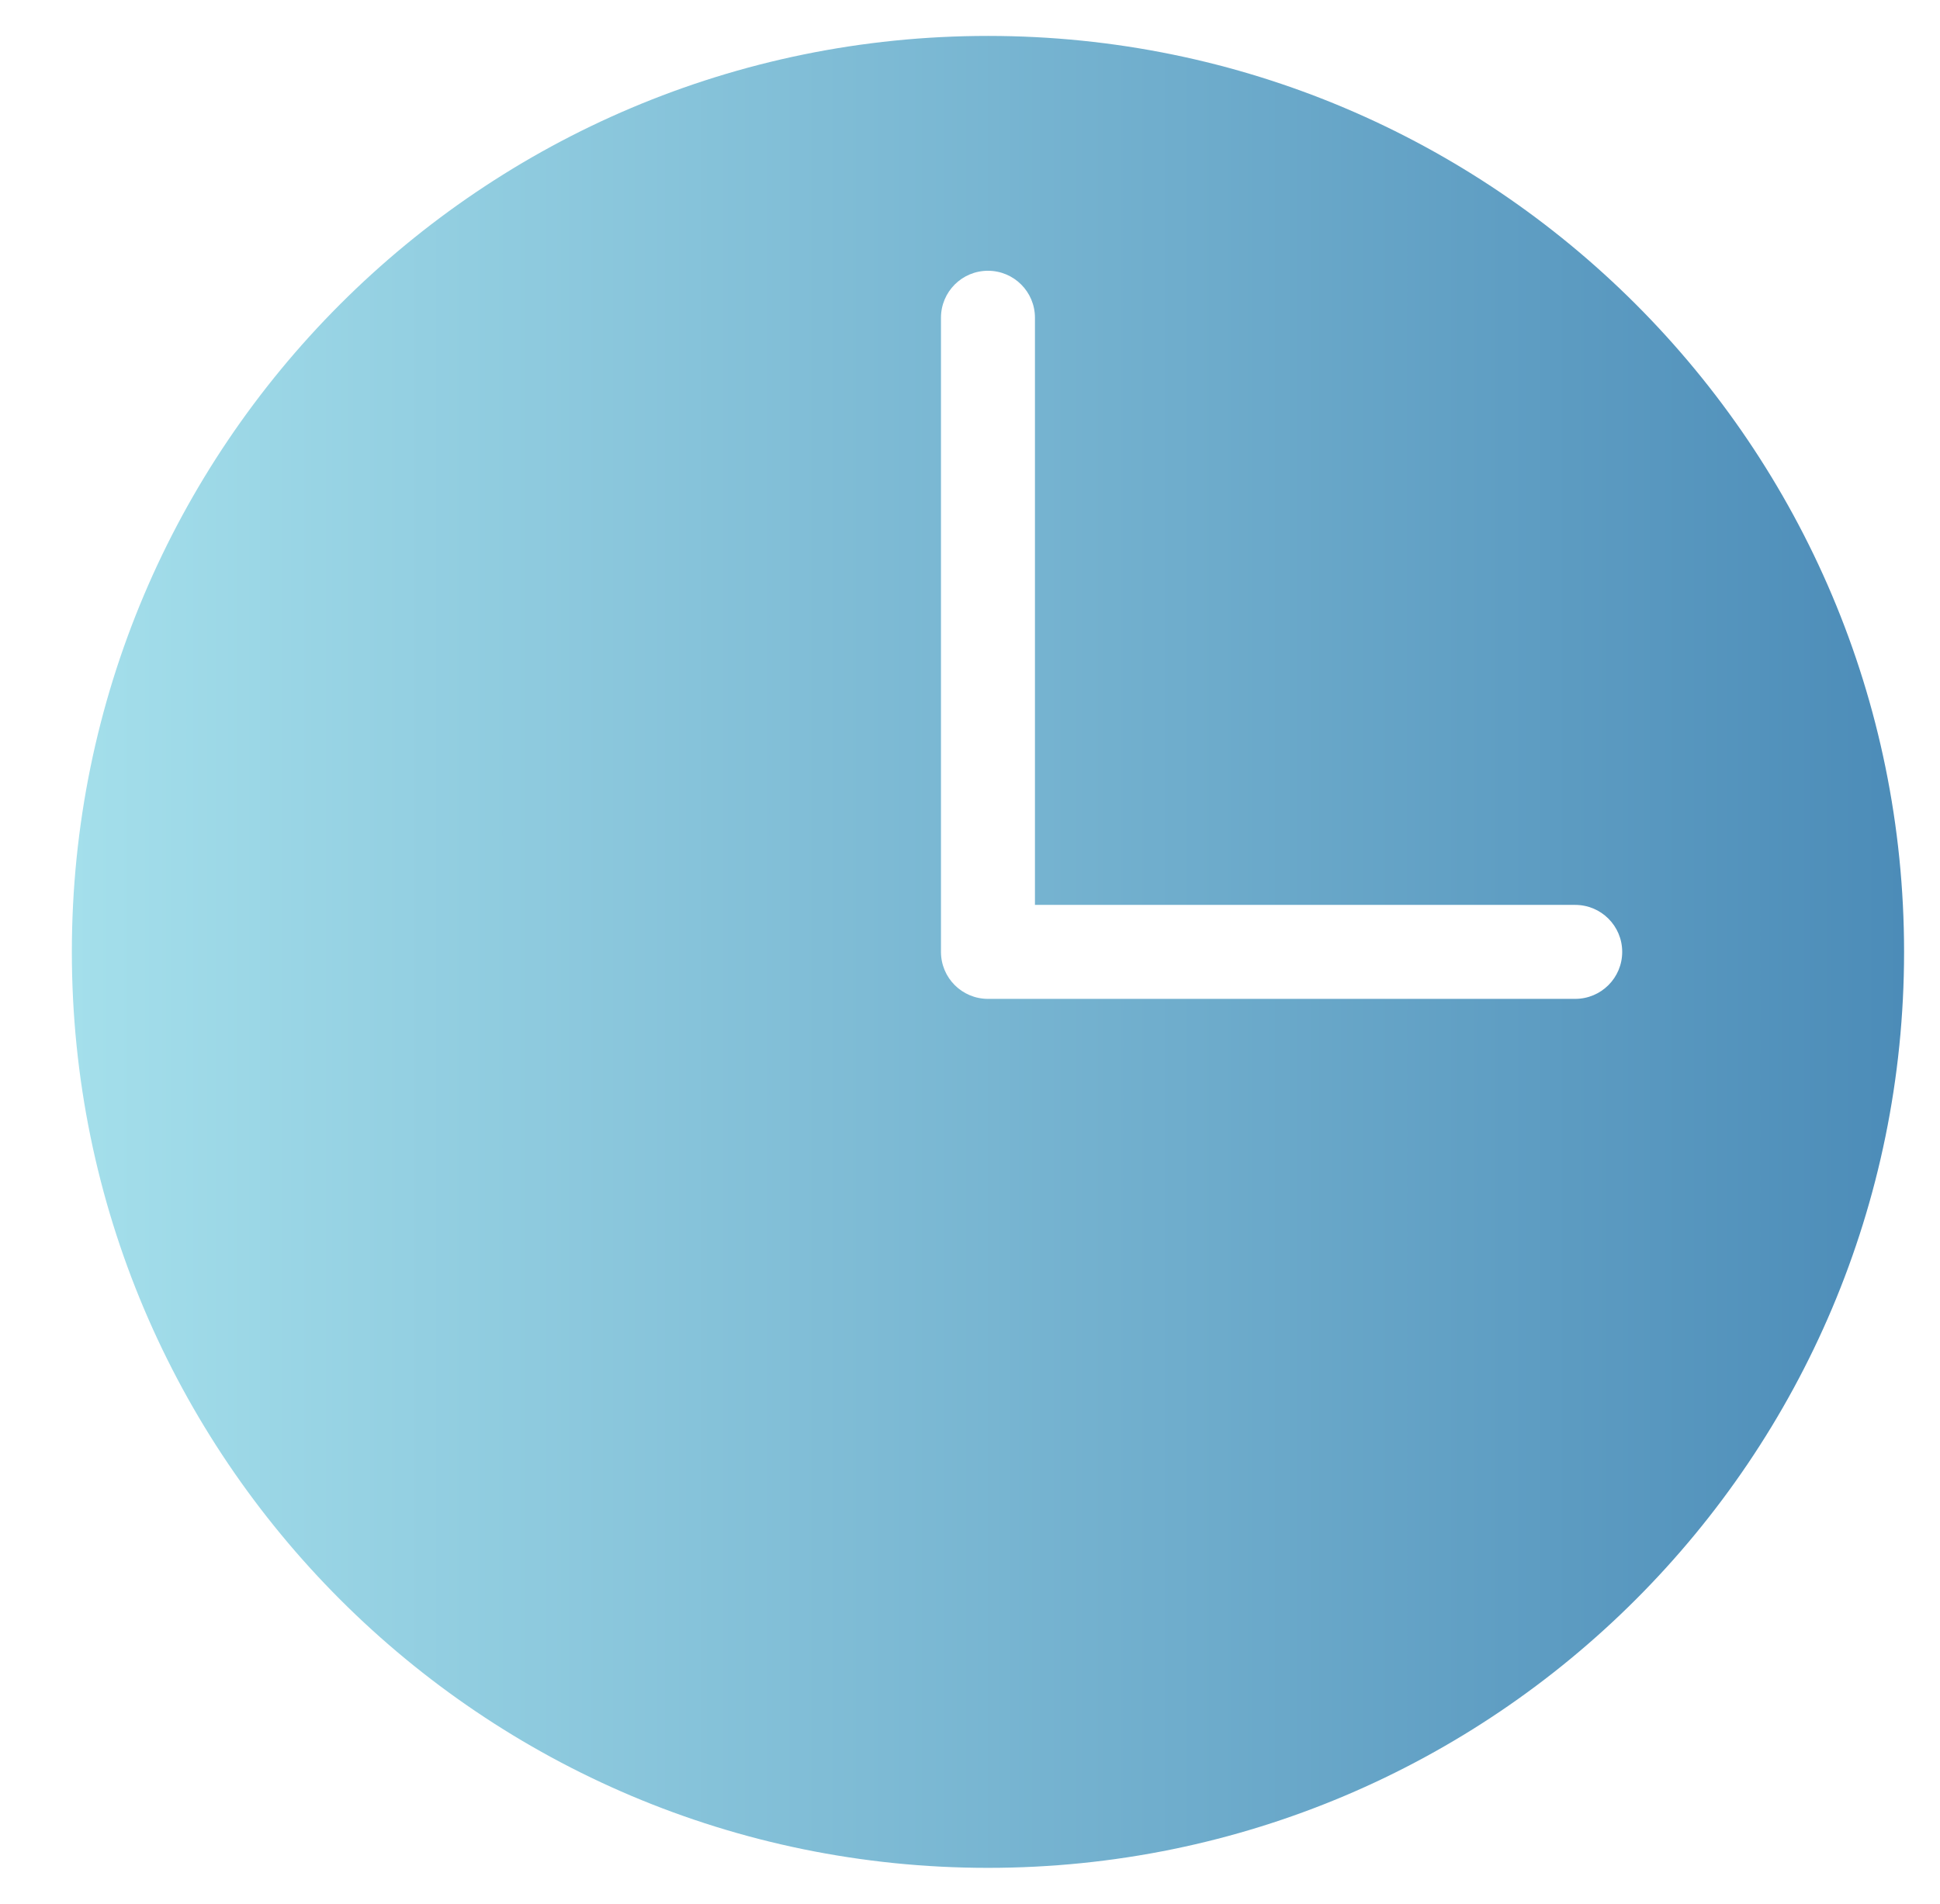 <svg width="54" height="53" viewBox="0 0 54 53" fill="none" xmlns="http://www.w3.org/2000/svg">
<path d="M27.5 1C13.417 1 2 12.417 2 26.5C2 40.583 13.417 52 27.5 52C41.583 52 53 40.583 53 26.5C53 12.417 41.583 1 27.5 1ZM27.5 7.538C28.223 7.538 28.808 8.123 28.808 8.846V25.192H43.846C44.569 25.192 45.154 25.777 45.154 26.5C45.154 27.223 44.569 27.808 43.846 27.808H27.5C26.777 27.808 26.192 27.223 26.192 26.5V8.846C26.192 8.123 26.777 7.538 27.5 7.538Z" fill="url(#paint0_linear_7524_42376)"/>
<defs>
<linearGradient id="paint0_linear_7524_42376" x1="53" y1="26.5" x2="2" y2="26.5" gradientUnits="userSpaceOnUse">
<stop stop-color="#4C8CB8"/>
<stop offset="1" stop-color="#A4DFEB"/>
</linearGradient>
</defs>
</svg>
